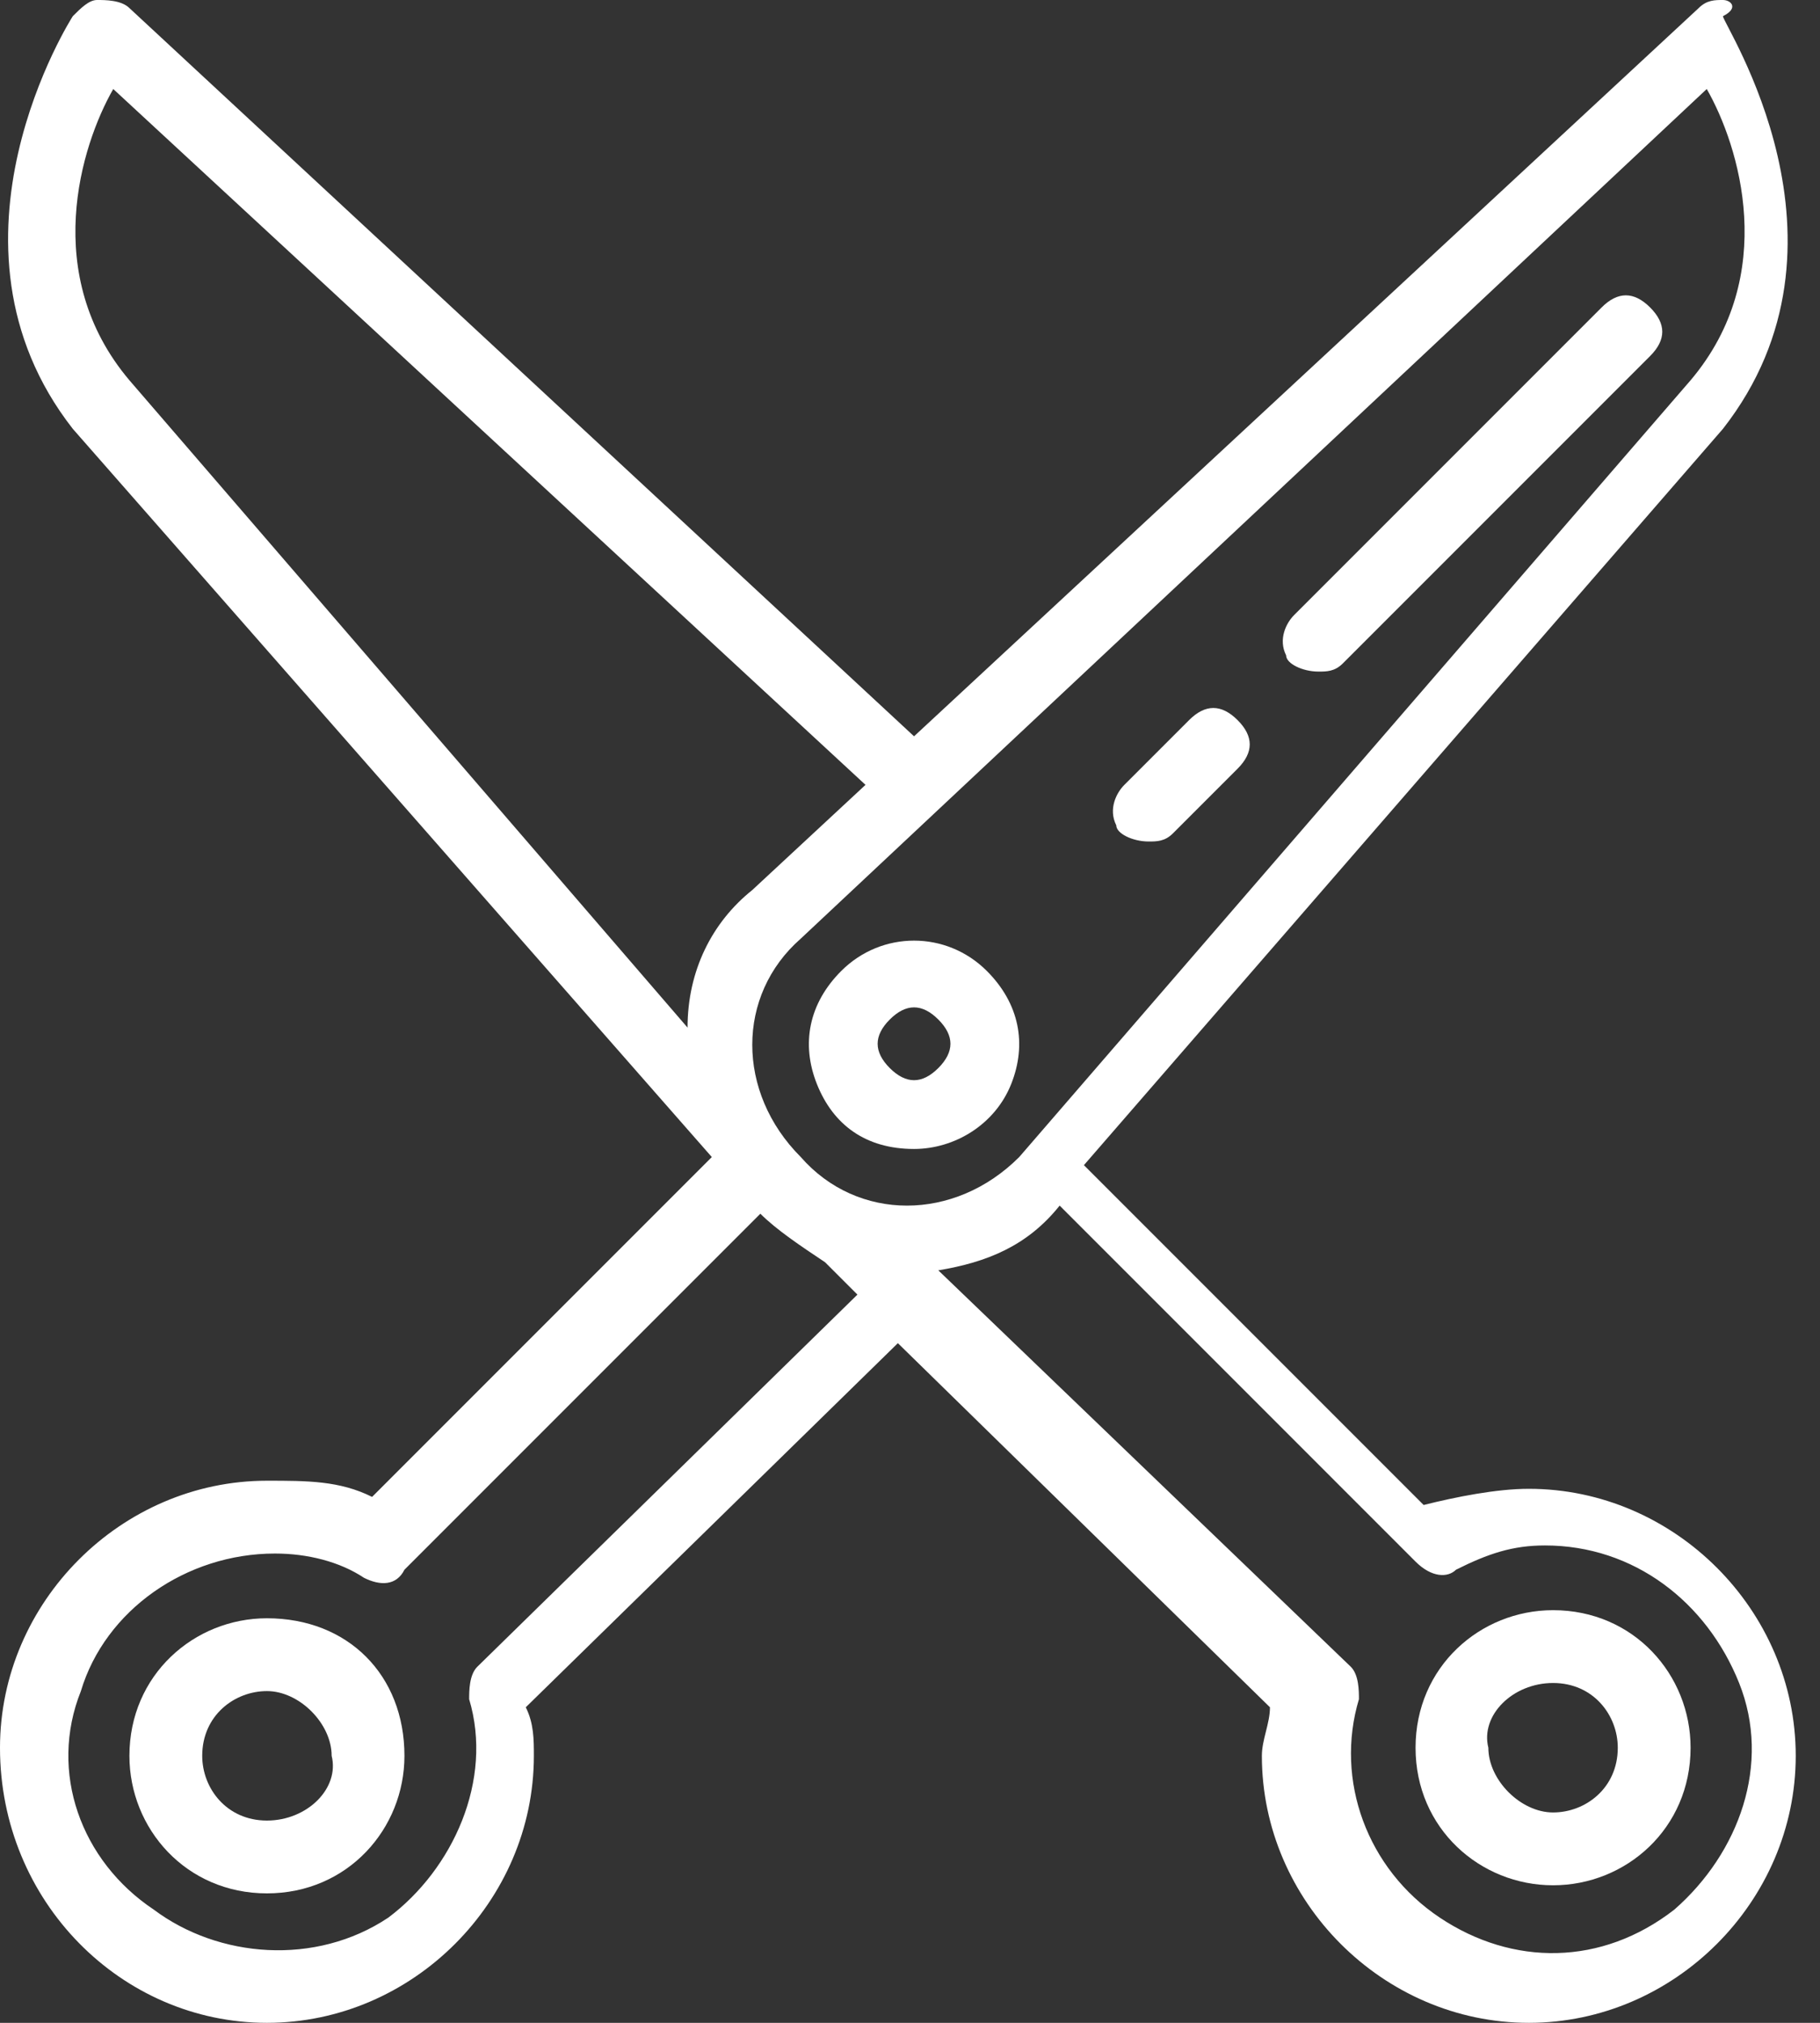 <?xml version="1.0" encoding="utf-8"?>
<!-- Generator: Adobe Illustrator 22.0.0, SVG Export Plug-In . SVG Version: 6.00 Build 0)  -->
<svg version="1.1" id="Layer_1" xmlns="http://www.w3.org/2000/svg" xmlns:xlink="http://www.w3.org/1999/xlink" x="0px" y="0px"
	 viewBox="0 0 22.5 25" style="enable-background:new 0 0 22.5 25;" xml:space="preserve">
<rect x="0" y="0" width="22.5" height="25" fill="#333333" stroke="none"/>
<style type="text/css">
	.st0{fill:#FFFFFF;}
</style>
<g>
	<path class="st0" d="M11.3,14.2c0.5,0,1-0.3,1.2-0.8c0.2-0.5,0.1-1-0.3-1.4c-0.5-0.5-1.3-0.5-1.8,0c-0.4,0.4-0.5,0.9-0.3,1.4
		C10.3,13.9,10.7,14.2,11.3,14.2z M11,12.6c0.2-0.2,0.4-0.2,0.6,0c0.2,0.2,0.2,0.4,0,0.6c-0.2,0.2-0.4,0.2-0.6,0
		C10.8,13,10.8,12.8,11,12.6z"/>
	<path class="st0" d="M16.3,8.3c0.1,0,0.2,0,0.3-0.1l3.8-3.8c0.2-0.2,0.2-0.4,0-0.6c-0.2-0.2-0.4-0.2-0.6,0L16,7.6
		c-0.1,0.1-0.2,0.3-0.1,0.5C15.9,8.2,16.1,8.3,16.3,8.3z"/>
	<path class="st0" d="M14.2,10.4c0.1,0,0.2,0,0.3-0.1l0.8-0.8c0.2-0.2,0.2-0.4,0-0.6c-0.2-0.2-0.4-0.2-0.6,0l-0.8,0.8
		c-0.1,0.1-0.2,0.3-0.1,0.5C13.8,10.3,14,10.4,14.2,10.4z"/>
	<path class="st0" d="M3.3,20c-0.9,0-1.7,0.7-1.7,1.7c0,0.9,0.7,1.7,1.7,1.7S5,22.6,5,21.7C5,20.7,4.3,20,3.3,20z M3.3,22.5
		c-0.5,0-0.8-0.4-0.8-0.8c0-0.5,0.4-0.8,0.8-0.8s0.8,0.4,0.8,0.8C4.2,22.1,3.8,22.5,3.3,22.5z"/>
	<path class="st0" d="M19.2,23.3c0.9,0,1.7-0.7,1.7-1.7c0-0.9-0.7-1.7-1.7-1.7c-0.9,0-1.7,0.7-1.7,1.7
		C17.5,22.6,18.3,23.3,19.2,23.3z M19.2,20.8c0.5,0,0.8,0.4,0.8,0.8c0,0.5-0.4,0.8-0.8,0.8s-0.8-0.4-0.8-0.8
		C18.3,21.2,18.7,20.8,19.2,20.8z"/>
	<path class="st0" d="M8.8,14.3l-4.2,4.2c-0.4-0.2-0.8-0.2-1.3-0.2c-1.8,0-3.3,1.5-3.3,3.3C0,23.5,1.5,25,3.3,25s3.3-1.5,3.3-3.3
		c0-0.2,0-0.4-0.1-0.6l4.6-4.5l4.6,4.5c0,0.2-0.1,0.4-0.1,0.6c0,1.8,1.5,3.3,3.3,3.3c1.8,0,3.3-1.5,3.3-3.3c0-1.8-1.5-3.3-3.3-3.3
		c-0.4,0-0.9,0.1-1.3,0.2l-4.2-4.2l7.9-9.1c1.8-2.3,0-5,0-5.1C21.5,0.1,21.4,0,21.3,0c-0.1,0-0.2,0-0.3,0.1l-9.7,9l-9.7-9
		C1.5,0,1.3,0,1.2,0C1.1,0,1,0.1,0.9,0.2c0,0-1.8,2.8,0,5.1L8.8,14.3z M5.9,20.6c-0.1,0.1-0.1,0.3-0.1,0.4c0.3,1-0.2,2.1-1,2.7
		c-0.9,0.6-2.1,0.5-2.9-0.1C1,23,0.6,21.9,1,20.9c0.3-1,1.3-1.7,2.4-1.7c0.4,0,0.8,0.1,1.1,0.3c0.2,0.1,0.4,0.1,0.5-0.1L9.4,15
		c0.2,0.2,0.5,0.4,0.8,0.6l0.4,0.4L5.9,20.6z M18,19.4c0.4-0.2,0.7-0.3,1.1-0.3c1.1,0,2,0.7,2.4,1.7c0.4,1,0,2.1-0.8,2.8
		c-0.9,0.7-2,0.7-2.9,0.1c-0.9-0.6-1.3-1.7-1-2.7c0-0.1,0-0.3-0.1-0.4l-5.1-4.9c0.6-0.1,1.1-0.3,1.5-0.8l4.4,4.4
		C17.7,19.5,17.9,19.5,18,19.4z M21.1,1.1c0.4,0.7,0.9,2.3-0.2,3.6l-8.3,9.6c-0.8,0.8-2,0.8-2.7,0c-0.8-0.8-0.8-2,0-2.7L21.1,1.1z
		 M1.4,1.1l9.3,8.6L9.3,11c-0.5,0.4-0.8,1-0.8,1.7L1.6,4.7C0.5,3.4,1,1.8,1.4,1.1z"/>
</g>
</svg>
